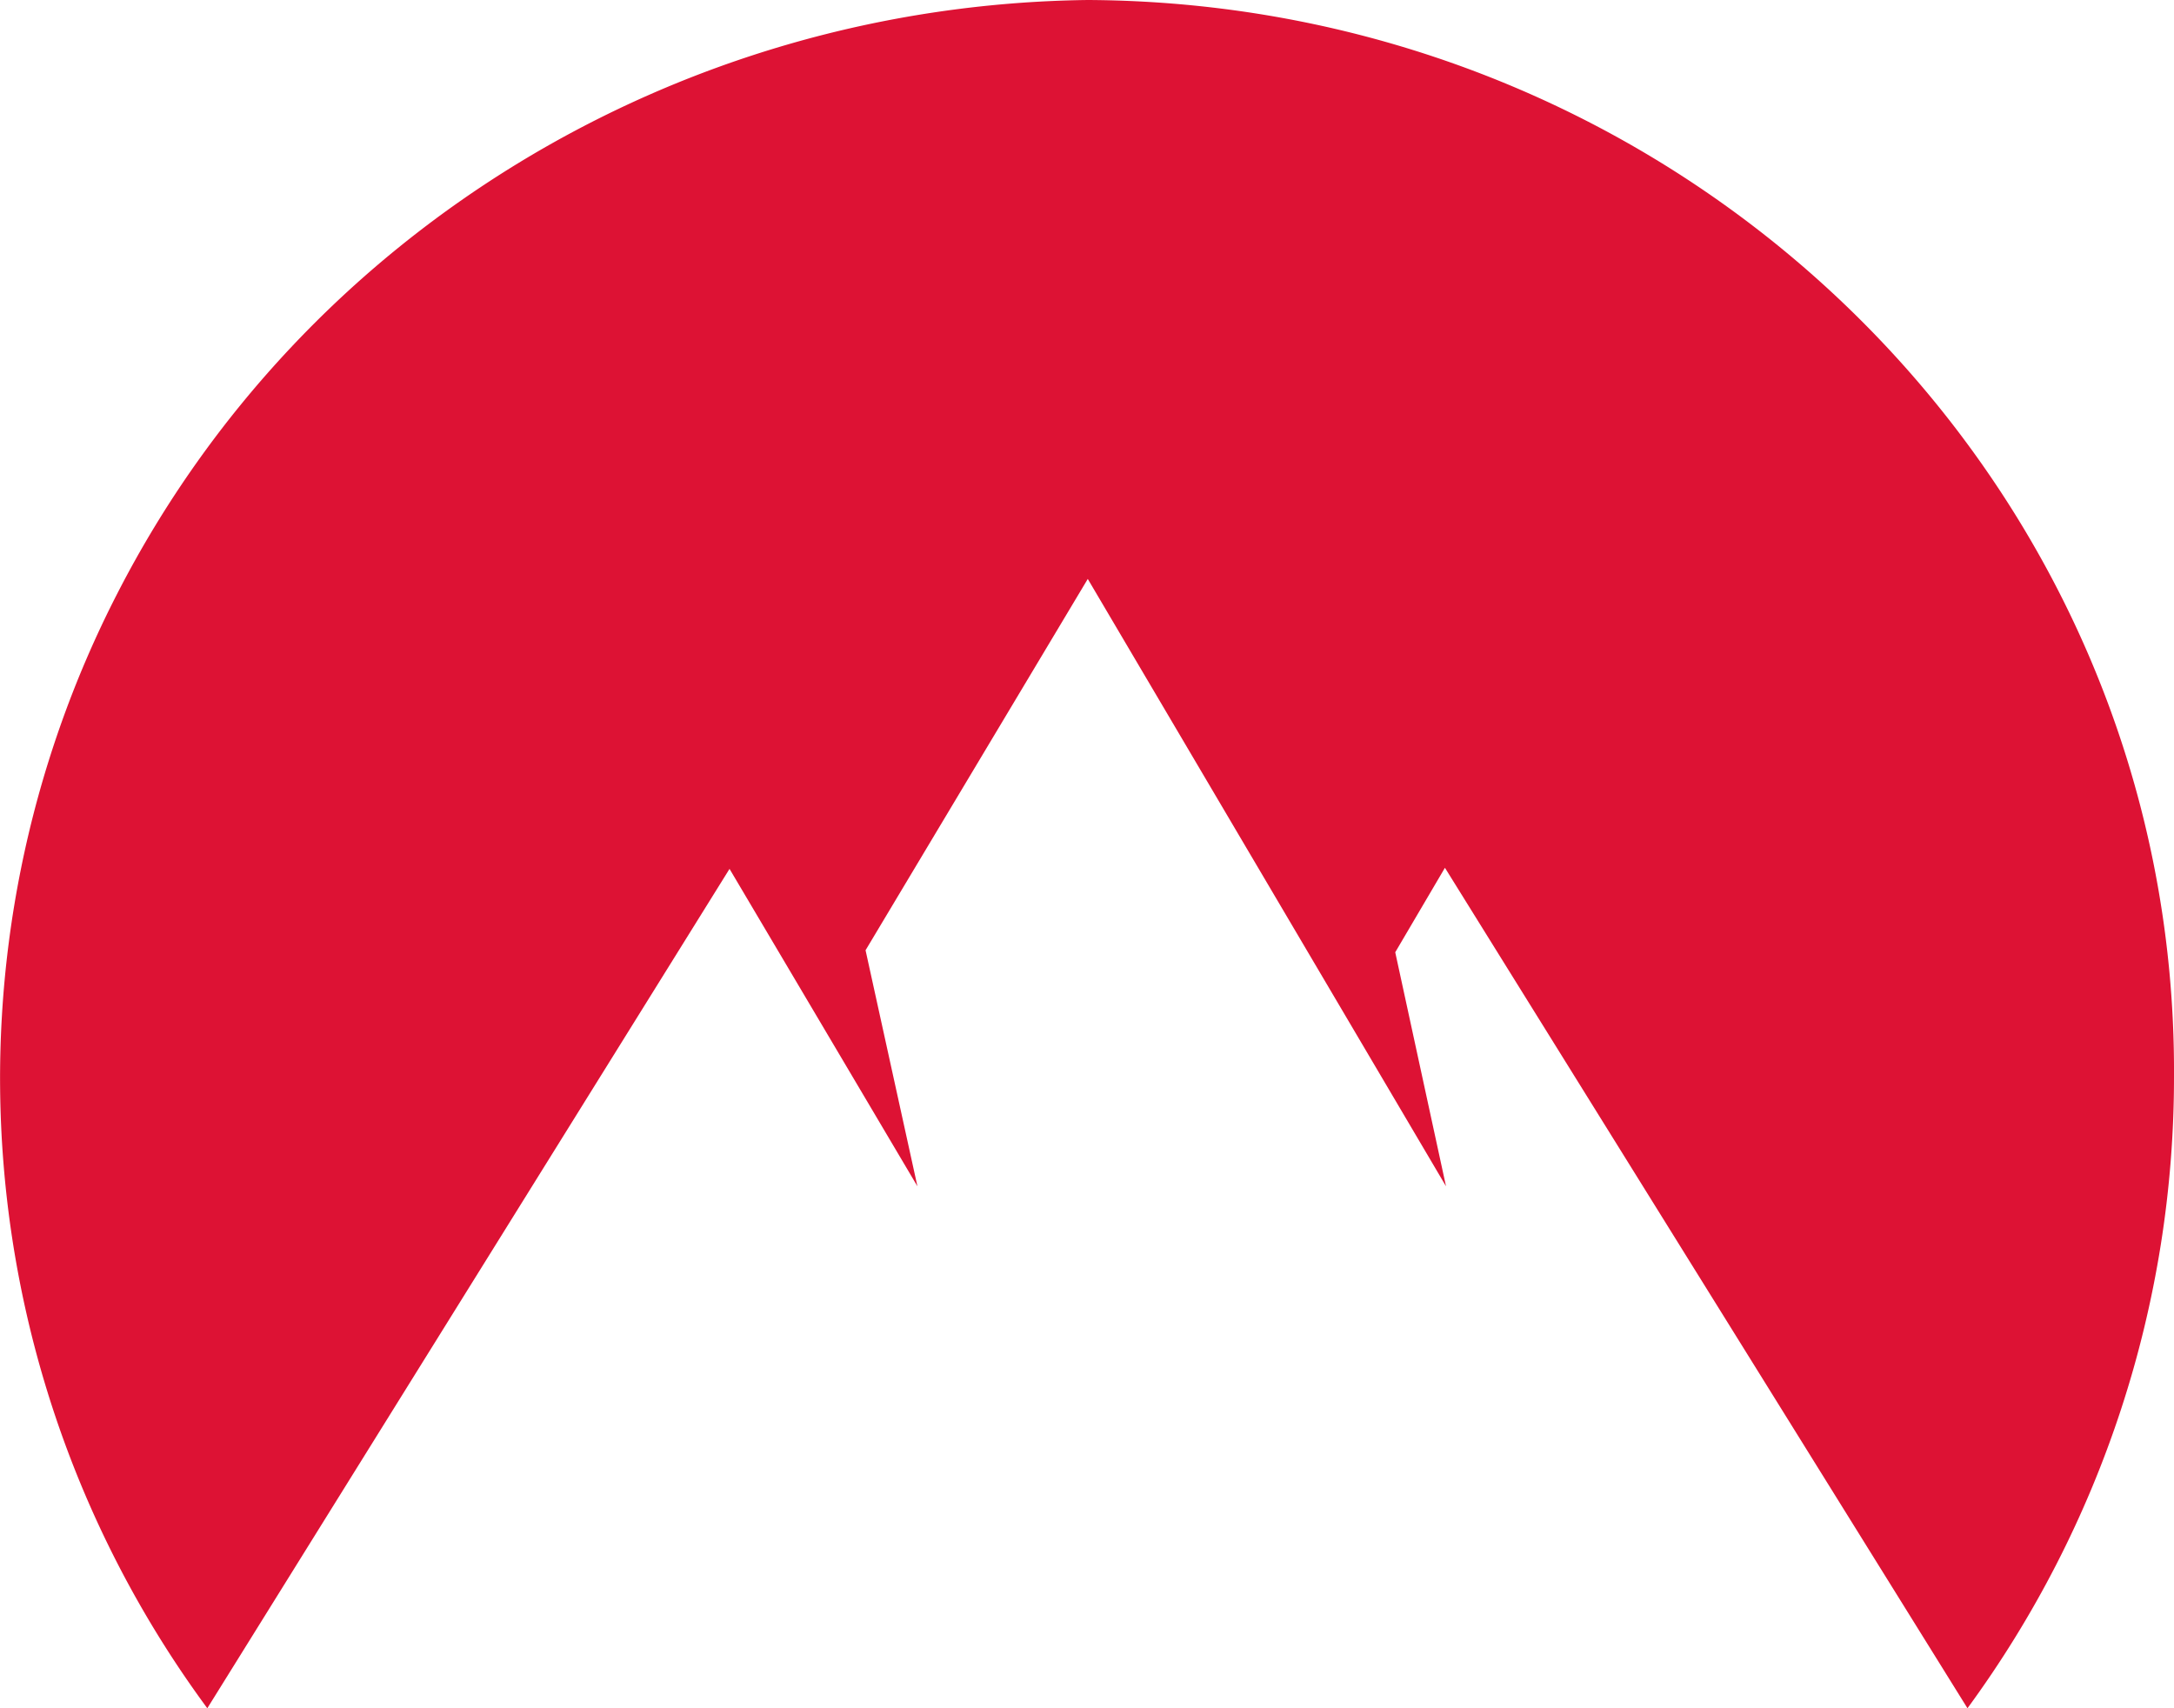 <svg xmlns="http://www.w3.org/2000/svg" width="14" height="11" fill="none"><path fill="#DD1234" d="M7.005 0C4.357.033 1.95 1.5.76 3.813A6.832 6.832 0 0 0 1.335 11l3.363-5.405 1.21 2.044-.334-1.52 1.431-2.391 2.307 3.911-.327-1.507.32-.544L12.67 11A6.87 6.87 0 0 0 14 6.932C14.02 3.125 10.89.02 7.006 0Z"/></svg>